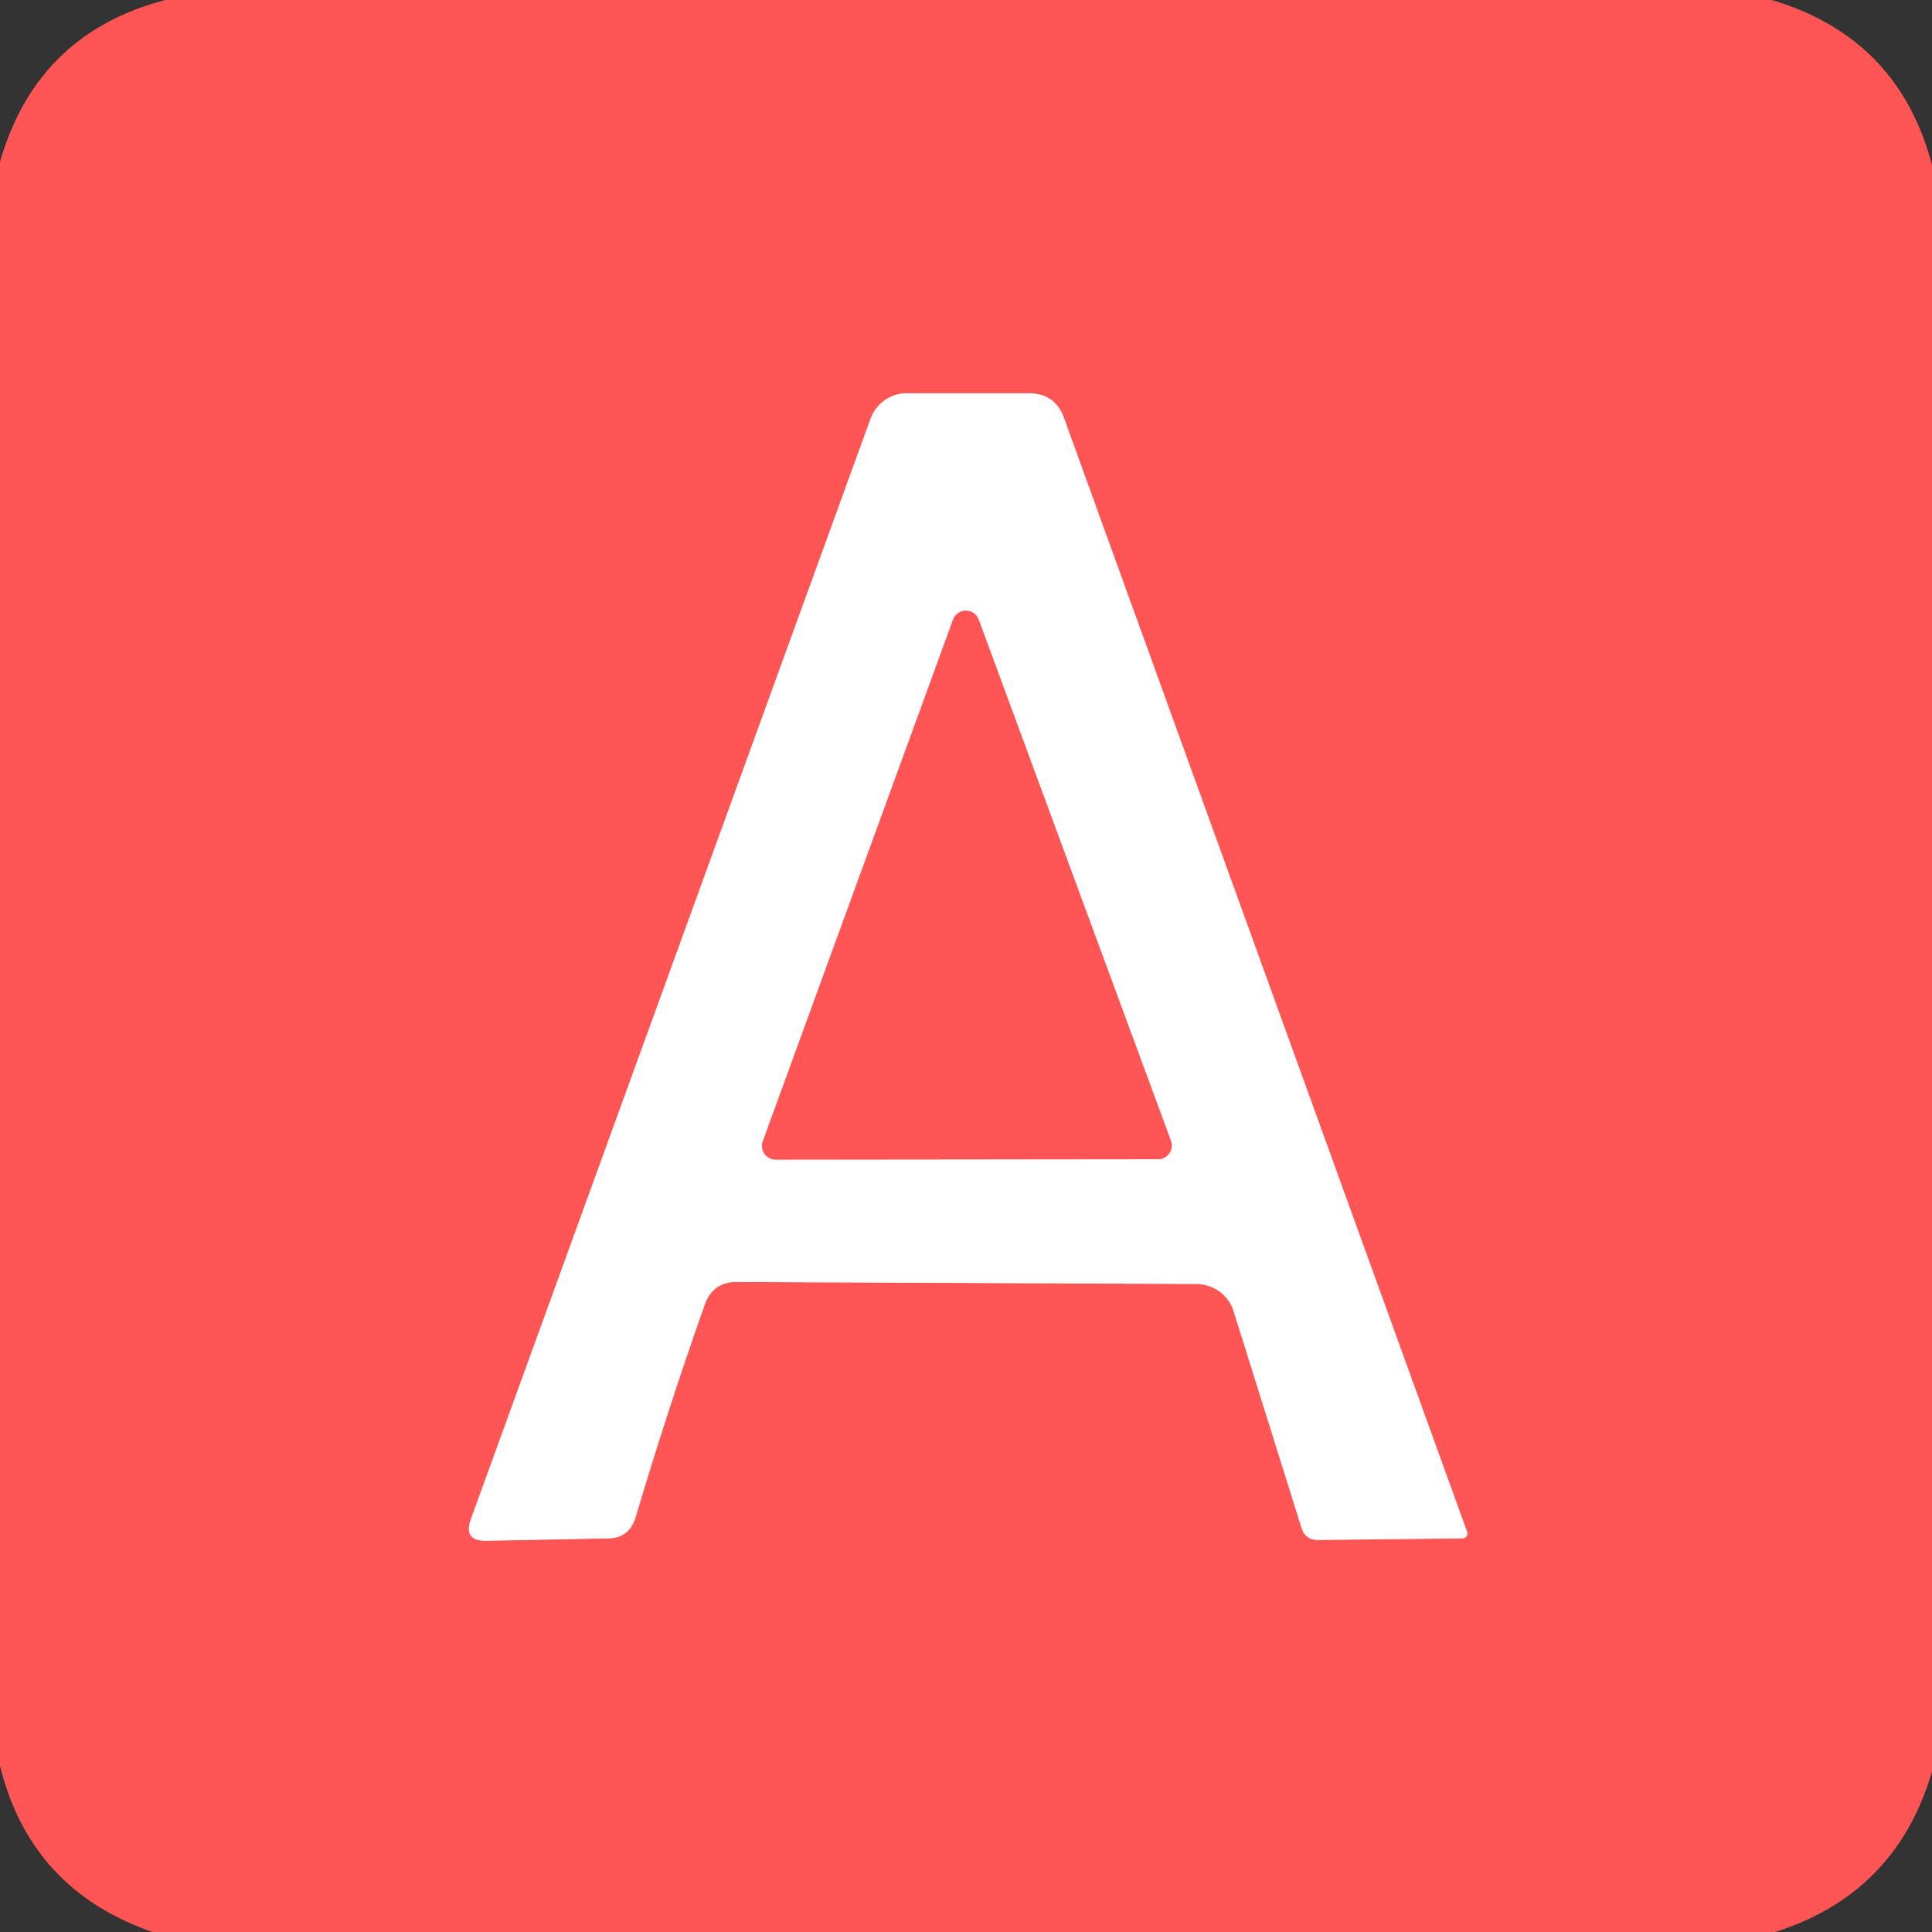 <?xml version="1.0" encoding="UTF-8" standalone="no"?>
<!DOCTYPE svg PUBLIC "-//W3C//DTD SVG 1.1//EN" "http://www.w3.org/Graphics/SVG/1.1/DTD/svg11.dtd">
<svg xmlns="http://www.w3.org/2000/svg" version="1.1" viewBox="0.00 0.00 48.00 48.00">
<rect x="0.00" y="0.00" width="48.00" height="48.00" fill="#333333" stroke="none"/>
<g stroke-width="2.00" fill="none" stroke-linecap="butt">
<path stroke="#ffaaaa" vector-effect="non-scaling-stroke" d="
  M 18.30 31.85
  L 29.72 31.90
  A 0.98 0.96 -8.5 0 1 30.65 32.58
  L 32.33 37.94
  Q 32.42 38.26 32.75 38.26
  L 36.34 38.22
  A 0.12 0.12 0.0 0 0 36.45 38.06
  L 26.44 10.40
  Q 26.22 9.77 25.55 9.77
  L 22.53 9.77
  A 0.96 0.96 0.0 0 0 21.63 10.40
  L 11.70 37.74
  Q 11.50 38.29 12.09 38.28
  Q 15.12 38.22 15.12 38.22
  Q 15.63 38.21 15.79 37.70
  Q 16.59 35.01 17.51 32.41
  Q 17.71 31.85 18.30 31.85"
/>
<path stroke="#ffaaaa" vector-effect="non-scaling-stroke" d="
  M 18.95 28.36
  A 0.34 0.34 0.0 0 0 19.27 28.81
  L 28.77 28.80
  A 0.34 0.34 0.0 0 0 29.09 28.34
  L 24.31 15.38
  A 0.34 0.34 0.0 0 0 23.68 15.39
  L 18.95 28.36"
/>
</g>
<path fill="#ff5555" d="
  M 4.11 0.00
  L 44.02 0.00
  Q 47.17 0.94 48.00 4.10
  L 48.00 44.01
  Q 47.11 47.05 44.10 48.00
  L 3.79 48.00
  Q 0.76 46.95 0.00 43.87
  L 0.00 4.02
  Q 0.92 0.83 4.11 0.00
  Z
  M 18.30 31.85
  L 29.72 31.90
  A 0.98 0.96 -8.5 0 1 30.65 32.58
  L 32.33 37.94
  Q 32.42 38.26 32.75 38.26
  L 36.34 38.22
  A 0.12 0.12 0.0 0 0 36.45 38.06
  L 26.44 10.40
  Q 26.22 9.77 25.55 9.77
  L 22.53 9.77
  A 0.96 0.96 0.0 0 0 21.63 10.40
  L 11.70 37.74
  Q 11.50 38.29 12.09 38.28
  Q 15.12 38.22 15.12 38.22
  Q 15.63 38.21 15.79 37.70
  Q 16.59 35.01 17.51 32.41
  Q 17.71 31.85 18.30 31.85
  Z"
/>
<path fill="#ffffff" d="
  M 17.51 32.41
  Q 16.59 35.01 15.79 37.70
  Q 15.63 38.21 15.12 38.22
  Q 15.12 38.22 12.09 38.28
  Q 11.50 38.29 11.70 37.74
  L 21.63 10.40
  A 0.96 0.96 0.0 0 1 22.53 9.77
  L 25.55 9.77
  Q 26.22 9.77 26.44 10.40
  L 36.45 38.06
  A 0.12 0.12 0.0 0 1 36.34 38.22
  L 32.75 38.26
  Q 32.42 38.26 32.33 37.94
  L 30.65 32.58
  A 0.98 0.96 -8.5 0 0 29.72 31.90
  L 18.30 31.85
  Q 17.71 31.85 17.51 32.41
  Z
  M 18.95 28.36
  A 0.34 0.34 0.0 0 0 19.27 28.81
  L 28.77 28.80
  A 0.34 0.34 0.0 0 0 29.09 28.34
  L 24.31 15.38
  A 0.34 0.34 0.0 0 0 23.68 15.39
  L 18.95 28.36
  Z"
/>
<path fill="#ff5555" d="
  M 18.95 28.36
  L 23.68 15.39
  A 0.34 0.34 0.0 0 1 24.31 15.38
  L 29.09 28.34
  A 0.34 0.34 0.0 0 1 28.77 28.80
  L 19.27 28.81
  A 0.34 0.34 0.0 0 1 18.95 28.36
  Z"
/>
</svg>
